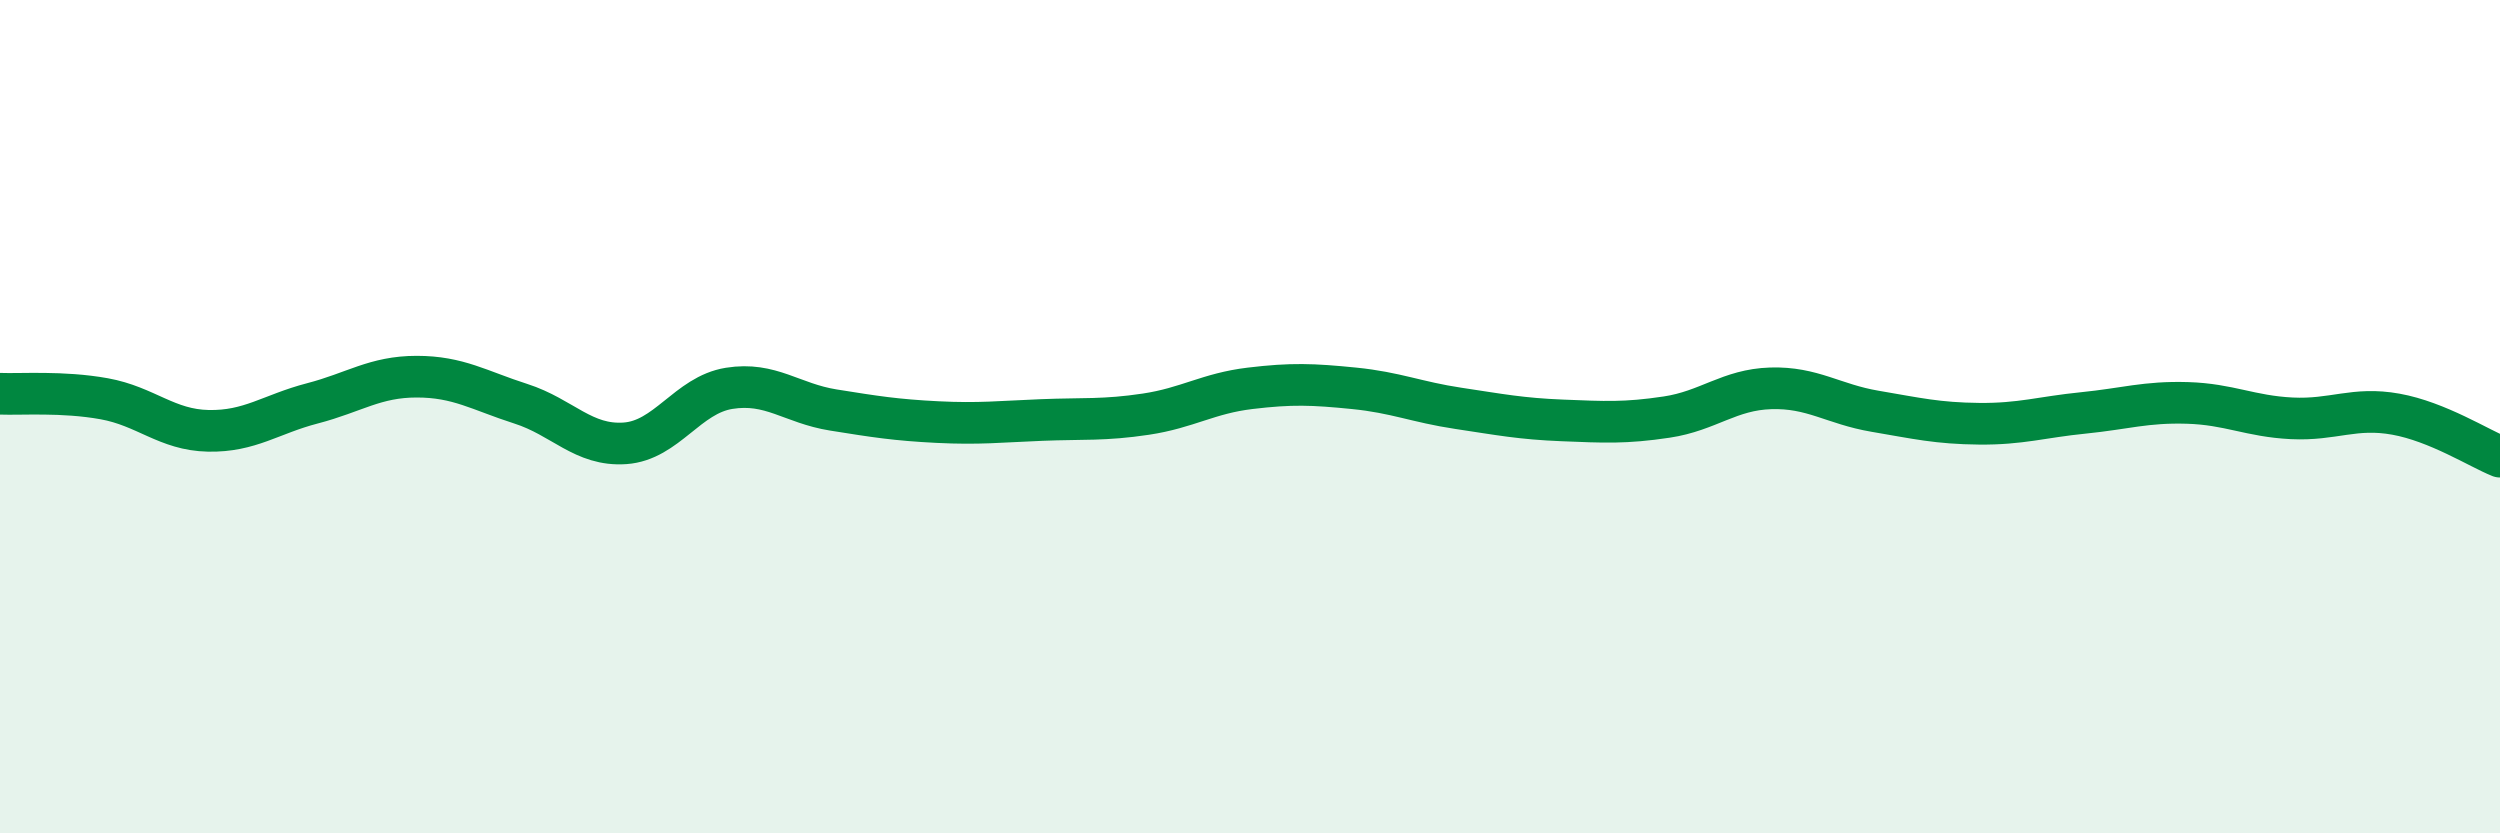 
    <svg width="60" height="20" viewBox="0 0 60 20" xmlns="http://www.w3.org/2000/svg">
      <path
        d="M 0,9.45 C 0.5,9.47 1.5,9.39 2.5,9.57 C 3.5,9.75 4,10.32 5,10.34 C 6,10.36 6.5,9.94 7.5,9.68 C 8.5,9.42 9,9.04 10,9.04 C 11,9.04 11.5,9.37 12.5,9.69 C 13.5,10.01 14,10.71 15,10.64 C 16,10.57 16.5,9.48 17.5,9.32 C 18.5,9.16 19,9.68 20,9.84 C 21,10 21.5,10.08 22.5,10.13 C 23.5,10.18 24,10.12 25,10.08 C 26,10.04 26.5,10.09 27.5,9.94 C 28.5,9.79 29,9.44 30,9.32 C 31,9.2 31.5,9.22 32.5,9.32 C 33.5,9.42 34,9.65 35,9.8 C 36,9.95 36.5,10.05 37.5,10.09 C 38.5,10.13 39,10.16 40,10.01 C 41,9.86 41.5,9.35 42.5,9.32 C 43.5,9.29 44,9.7 45,9.87 C 46,10.04 46.5,10.16 47.5,10.17 C 48.5,10.18 49,10.01 50,9.91 C 51,9.81 51.5,9.64 52.5,9.67 C 53.5,9.7 54,9.99 55,10.04 C 56,10.09 56.5,9.76 57.5,9.94 C 58.5,10.12 59.5,10.76 60,10.96L60 20L0 20Z"
        fill="#008740"
        opacity="0.1"
        stroke-linecap="round"
        stroke-linejoin="round"
      />
      <path
        d="M 0,9.45 C 0.5,9.47 1.5,9.39 2.5,9.57 C 3.5,9.75 4,10.32 5,10.34 C 6,10.36 6.5,9.94 7.5,9.68 C 8.5,9.42 9,9.04 10,9.04 C 11,9.04 11.5,9.37 12.5,9.69 C 13.5,10.01 14,10.71 15,10.64 C 16,10.57 16.5,9.48 17.5,9.32 C 18.5,9.16 19,9.68 20,9.84 C 21,10 21.5,10.08 22.5,10.13 C 23.5,10.18 24,10.12 25,10.08 C 26,10.04 26.5,10.09 27.5,9.94 C 28.5,9.79 29,9.44 30,9.32 C 31,9.2 31.5,9.22 32.5,9.32 C 33.5,9.42 34,9.65 35,9.8 C 36,9.95 36.5,10.05 37.5,10.09 C 38.5,10.13 39,10.16 40,10.01 C 41,9.86 41.5,9.35 42.5,9.32 C 43.5,9.29 44,9.7 45,9.87 C 46,10.04 46.5,10.16 47.5,10.17 C 48.5,10.18 49,10.01 50,9.91 C 51,9.81 51.5,9.64 52.5,9.67 C 53.5,9.7 54,9.99 55,10.04 C 56,10.09 56.5,9.76 57.5,9.94 C 58.5,10.12 59.5,10.76 60,10.96"
        stroke="#008740"
        stroke-width="1"
        fill="none"
        stroke-linecap="round"
        stroke-linejoin="round"
      />
    </svg>
  